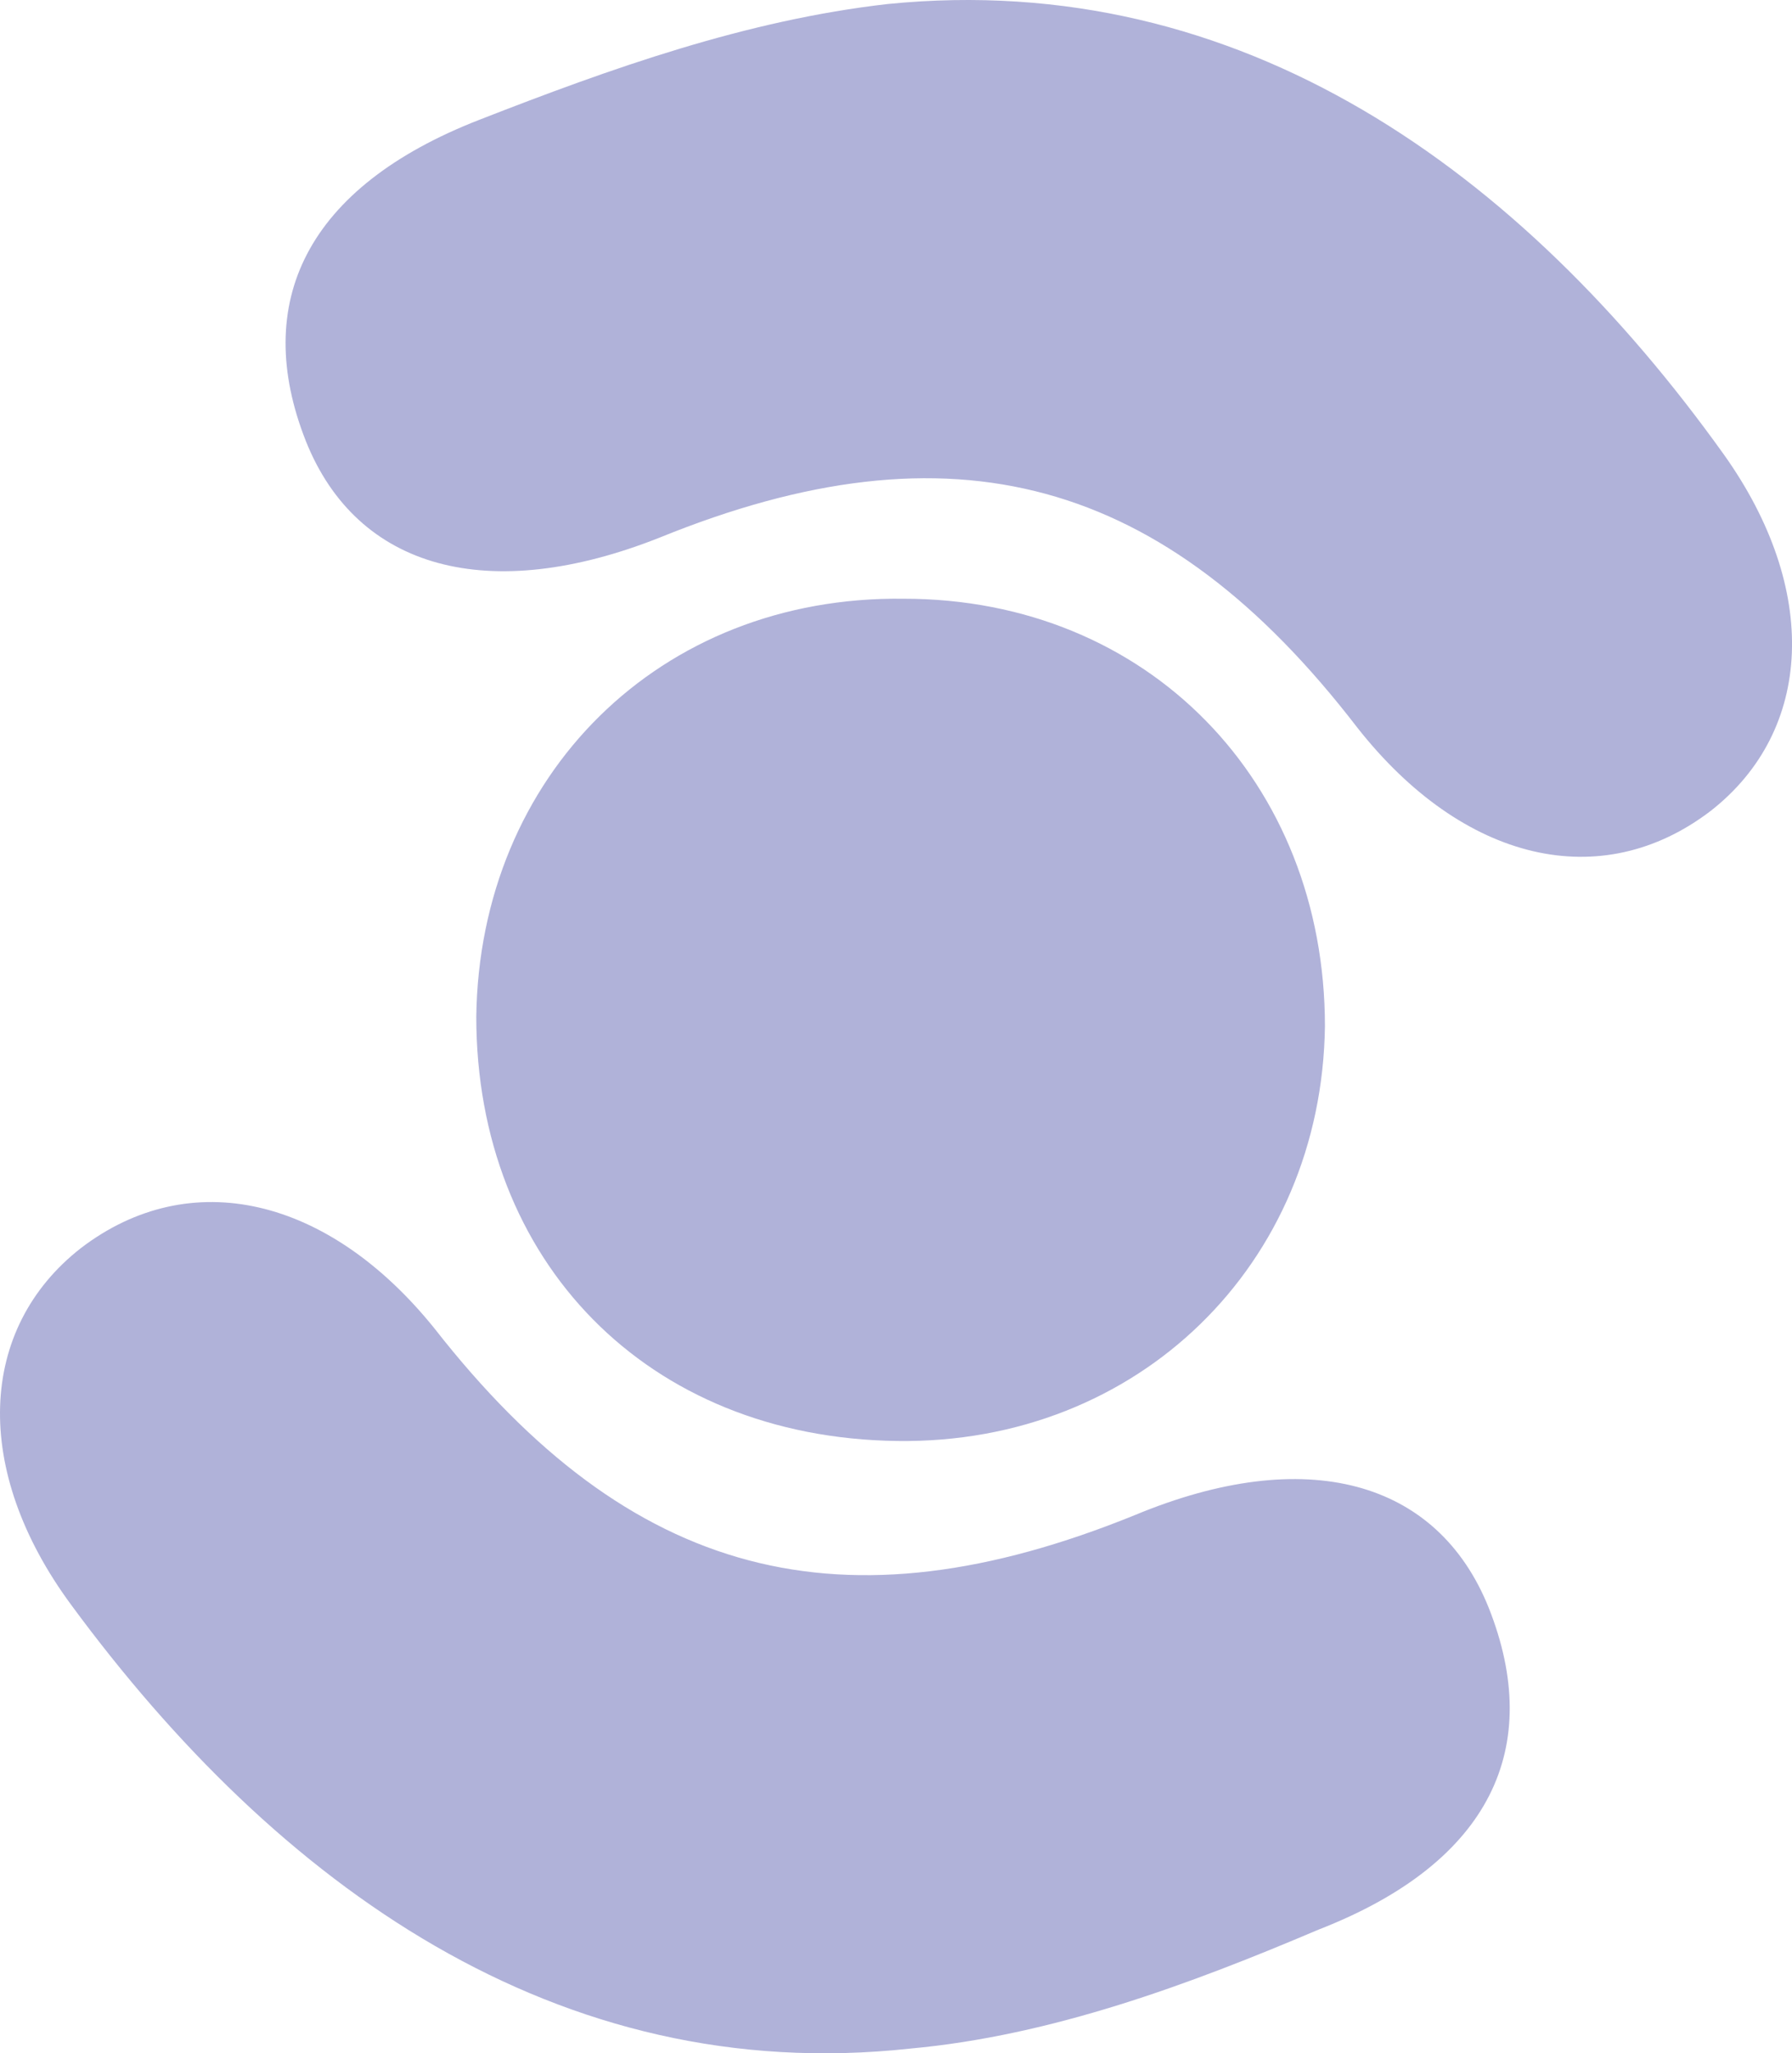 <svg width="295" height="338" viewBox="0 0 295 338" fill="none" xmlns="http://www.w3.org/2000/svg">
<path d="M146.142 0.66C204.352 -5.161 250.392 28.178 283.731 74.746C299.606 96.972 298.548 120.257 281.614 133.486C263.621 147.245 240.866 141.953 223.403 119.727C191.652 78.451 156.725 68.925 108.569 88.505C80.522 99.618 58.826 93.797 50.359 72.63C41.362 49.874 50.359 30.824 78.935 19.711C100.632 11.244 122.857 3.306 146.142 0.66Z" fill="#B0B2D9"/>
<path d="M147.729 237.207C106.453 236.678 78.406 207.572 78.406 167.354C78.935 127.665 108.569 98.031 148.788 98.56C189.006 98.56 218.111 128.723 218.111 168.942C217.582 208.102 187.418 237.736 147.729 237.207Z" fill="#B0B2D9"/>
<path d="M149.846 337.224C91.635 343.574 45.596 310.235 11.728 264.196C-4.677 241.97 -3.619 218.685 13.316 205.456C31.308 191.697 54.063 196.989 71.526 218.685C103.807 259.962 138.733 268.958 186.889 249.378C214.936 237.736 236.633 243.557 245.1 264.725C254.096 287.48 245.629 306.531 217.053 317.644C195.885 326.64 173.13 335.107 149.846 337.224Z" fill="#B0B2D9"/>
</svg>
